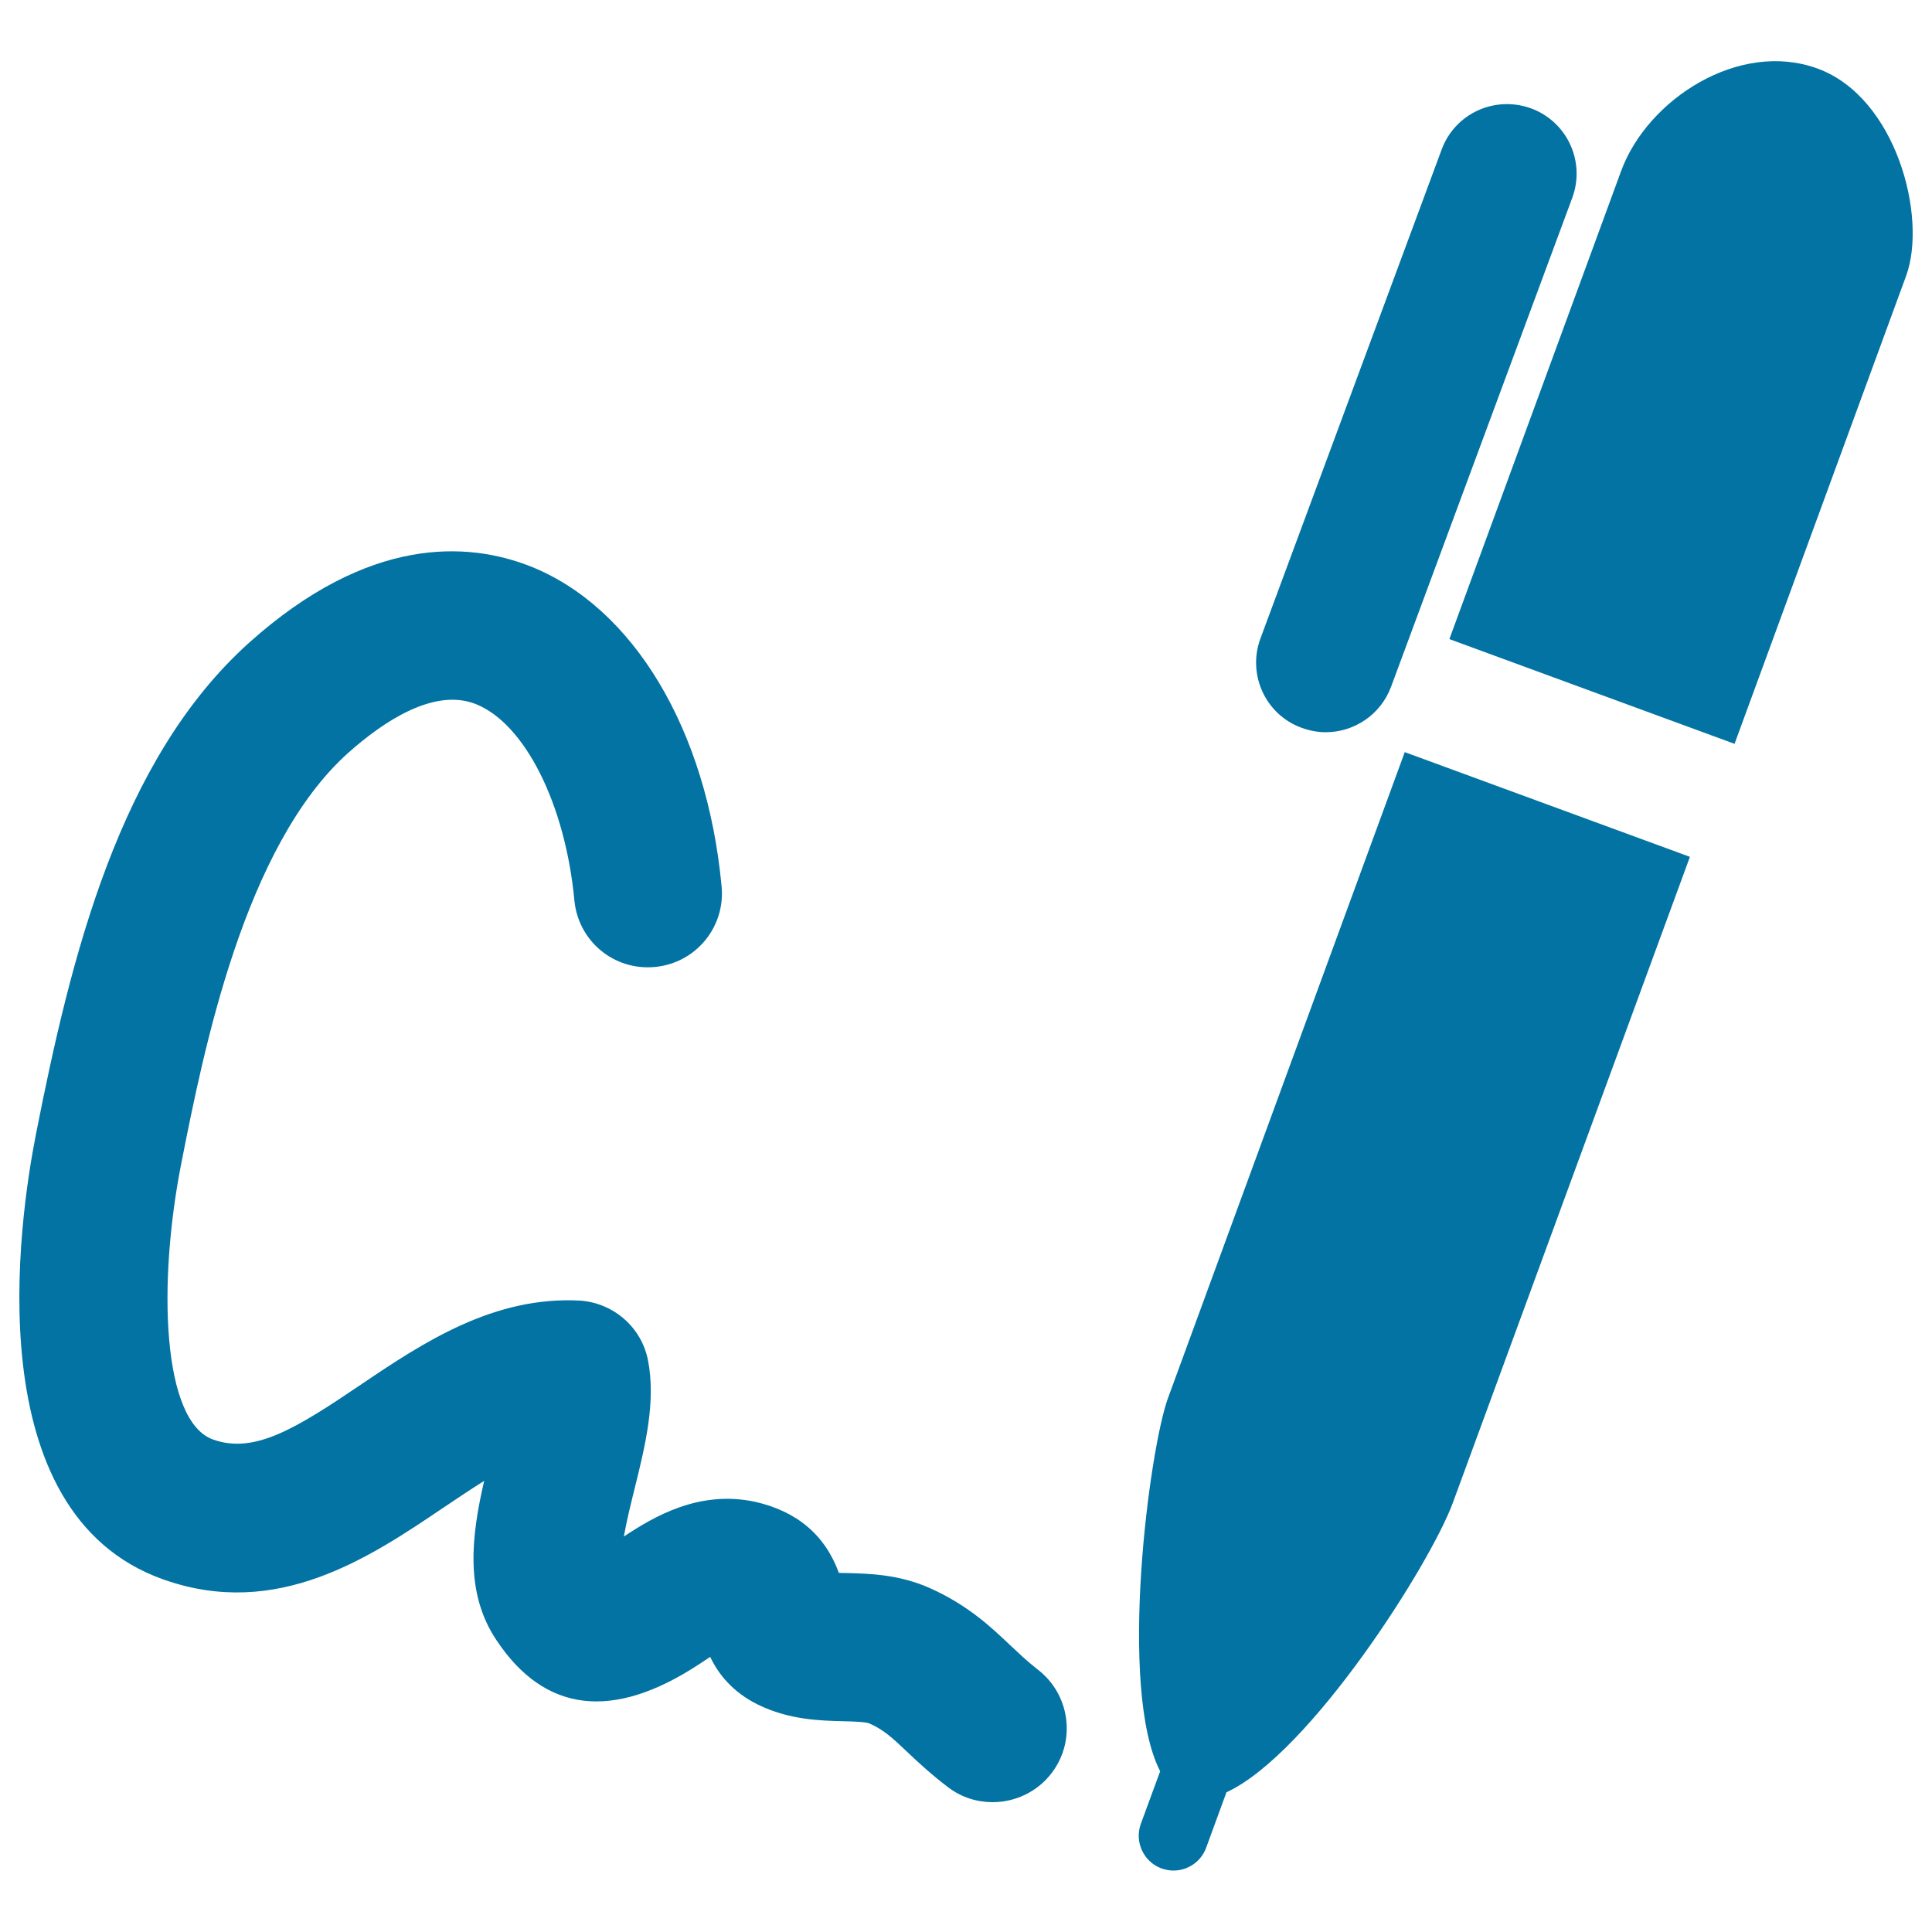 <svg xmlns="http://www.w3.org/2000/svg" viewBox="0 0 1000 1000" style="fill:#0273a2">
<title>Signature With A Pen SVG icon</title>
<g><path d="M727.1,389.3l147.6,54.2L752,777.8c-11.5,31.4-73.8,129.8-117.2,149.9l-10.5,28.7c-2.7,7.3-9.6,11.8-16.9,11.8c-2.1,0-4.1-0.4-6.2-1.1c-9.3-3.4-14.1-13.8-10.7-23.1l10-27.2c-22-42.8-5.6-167,4.1-193.3L727.1,389.3z M940.8,35.5c-40.6-14.9-88.1,15.9-101.7,53l-88.9,242.3l147.6,54.2l88.8-242.2C997.7,112.4,981.5,50.4,940.8,35.5z M673.7,376.7c4.1,1.5,8.4,2.3,12.5,2.3c14.6,0,28.4-9,33.8-23.5l93.8-253.1c6.9-18.7-2.6-39.4-21.3-46.3c-18.8-6.8-39.4,2.6-46.3,21.3l-93.8,253.1C645.5,349.1,655,369.9,673.7,376.7z M522.6,851.3c-9.7-9.2-21.8-20.6-41.3-29.3c-16.1-7.2-31.8-7.5-43.2-7.8c-1.2,0-2.6,0-3.9-0.1c-7.2-19.6-21.7-31.9-43.5-36.8c-28.8-6.1-51.9,7.5-67.8,18c1.4-8,3.8-17.6,5.5-24.5c5.5-22.2,11.2-45.2,7-66.7c-3.3-17-17.7-29.6-35-30.9c-44.6-2.5-81.1,21.5-113.2,43.2c-33.7,22.8-55.4,36.4-76.9,28.7c-26.3-9.3-28.9-80.5-16.3-143.8c11.3-57.1,32.3-163.3,86.2-211.6c18.2-16.2,44.4-33.8,66-25.3c25.4,10,46.4,51.8,51.1,101.6c2,21,20.3,36.5,41.7,34.5c21.1-2,36.5-20.6,34.5-41.7c-7.6-81.2-45.7-144.7-99.3-165.8c-32.1-12.5-83.2-15.9-145.2,39.6C61.6,393.1,36.7,495.4,18.7,586.6c-9,45.5-31.1,196.5,65.8,230.9c59,21,106.9-11.4,145.4-37.4c7-4.7,14-9.4,20.7-13.6c-6.4,27.8-10.4,57.5,6.4,82.5c25,37.6,60.4,41.7,105,12.3c1.7-1.1,3.7-2.4,5.6-3.7c4.1,8.7,11.5,18.2,24.7,24.7c16.1,7.9,32.2,8.3,43.9,8.6c5,0.1,11.9,0.3,13.9,1.2c7.2,3.2,11.5,7.1,19.7,14.9c6.2,5.9,12.8,11.9,21.1,18.2c6.9,5.2,14.9,7.6,22.9,7.6c11.6,0,23.2-5.3,30.7-15.3c12.7-16.9,9.2-40.9-7.7-53.6C531.3,859.6,526.9,855.3,522.6,851.3z"/></g>
</svg>